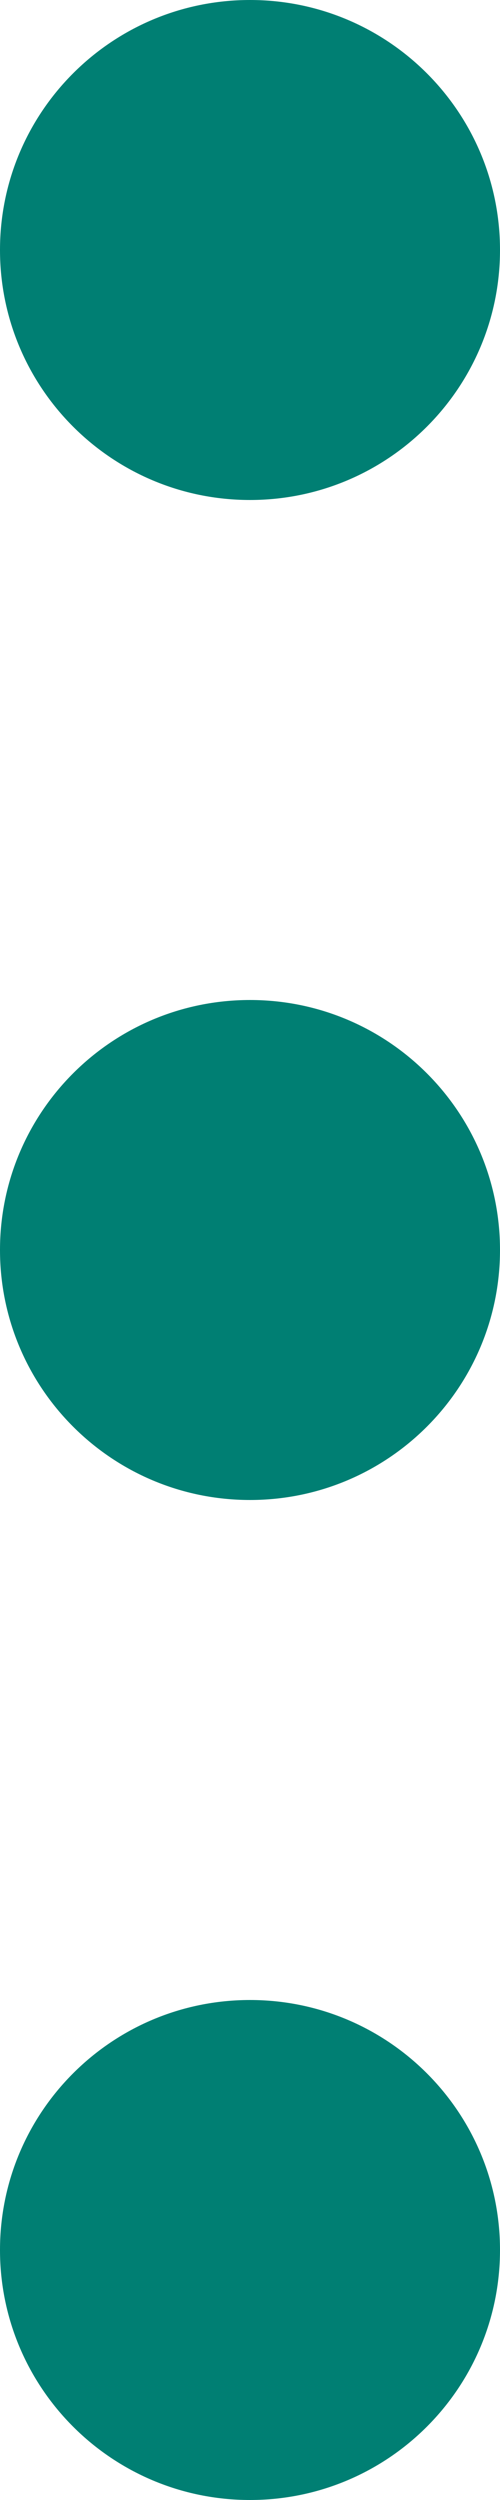 <svg xmlns="http://www.w3.org/2000/svg" width="6" height="30" viewBox="0 0 6 30" fill="none">
<path d="M6 3C6 1.343 4.657 0 3 0C1.343 0 0 1.343 0 3C0 4.657 1.343 6 3 6C4.657 6 6 4.657 6 3Z" fill="#007F73"/>
<path d="M6 15C6 13.343 4.657 12 3 12C1.343 12 0 13.343 0 15C0 16.657 1.343 18 3 18C4.657 18 6 16.657 6 15Z" fill="#007F73"/>
<path d="M6 27C6 25.343 4.657 24 3 24C1.343 24 0 25.343 0 27C0 28.657 1.343 30 3 30C4.657 30 6 28.657 6 27Z" fill="#007F73"/>
</svg>